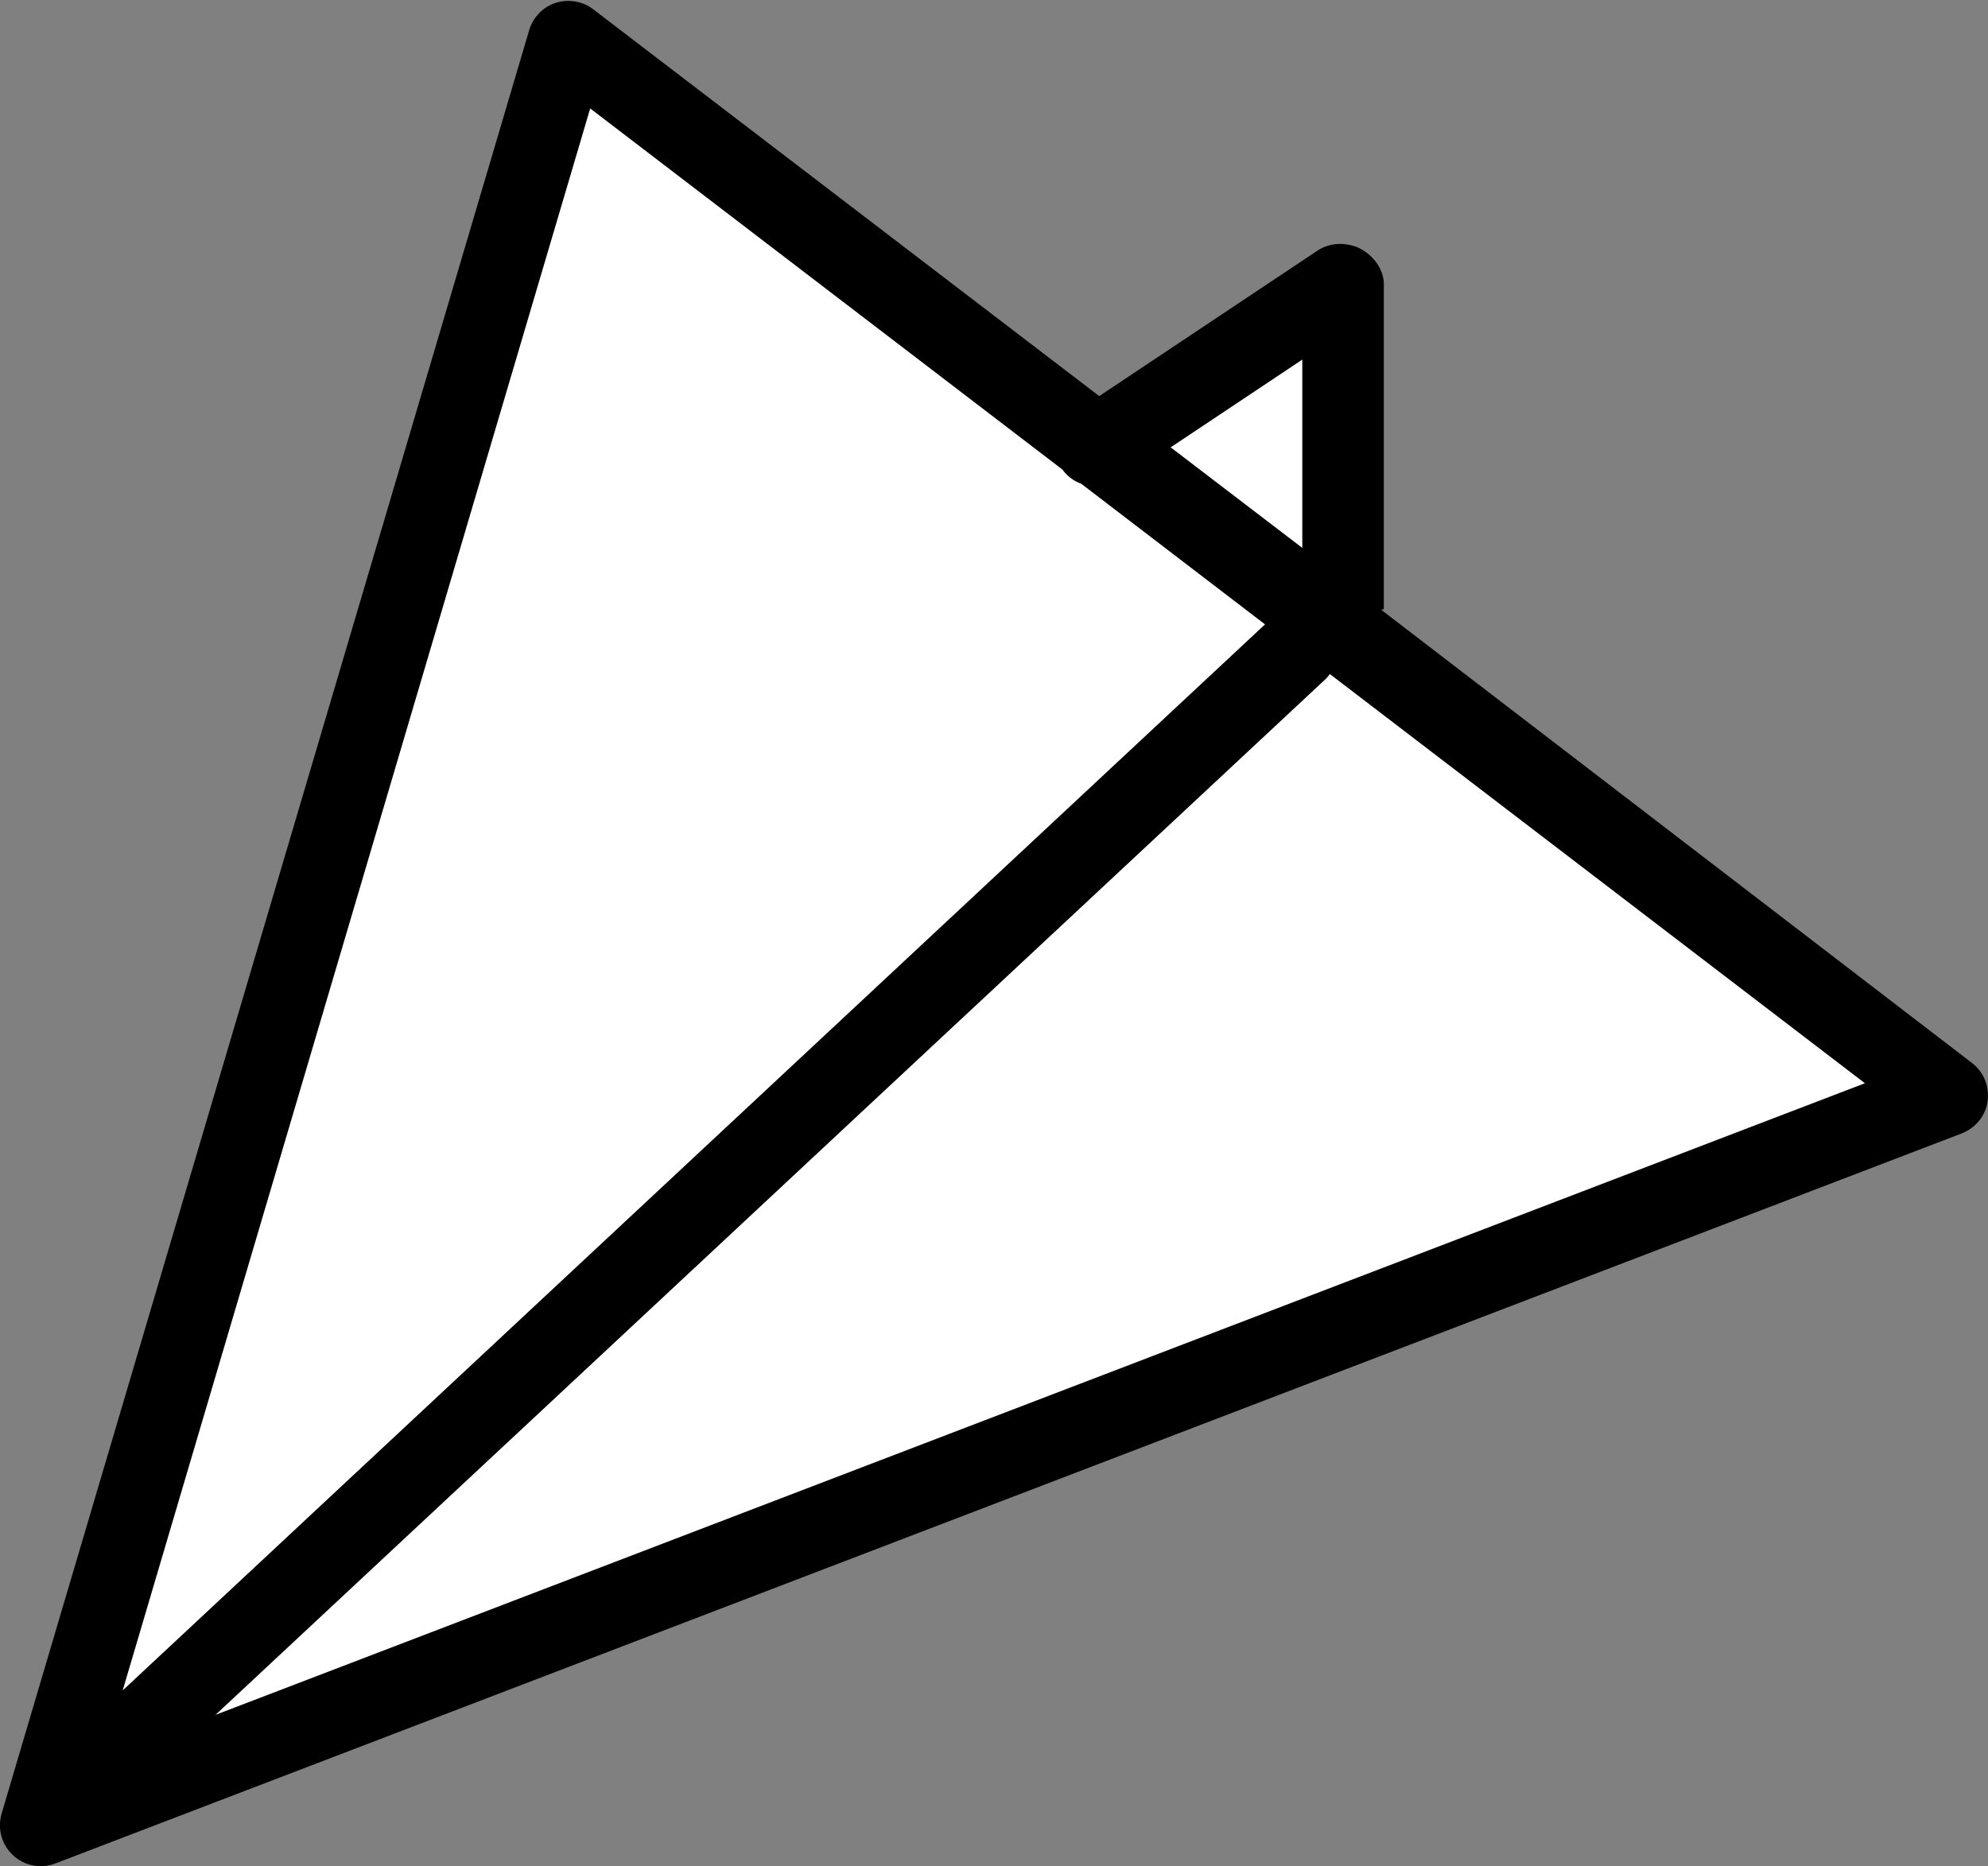 <?xml version="1.0" encoding="utf-8"?>
<!-- Generator: Adobe Illustrator 24.1.3, SVG Export Plug-In . SVG Version: 6.00 Build 0)  -->
<svg version="1.1" xmlns="http://www.w3.org/2000/svg" xmlns:xlink="http://www.w3.org/1999/xlink" x="0px" y="0px"
	 viewBox="0 0 512 480.7" style="enable-background:new 0 0 512 480.7;" xml:space="preserve">
<rect x="0" y="0" width="512" height="480.7" fill="#808080" stroke="none"/>
<style type="text/css">
	.st0{fill:#FFFFFF;}
</style>
<g id="Layer_2">
	<polygon class="st0" points="17,447.9 149,10.9 498,277.9 17,466.9 	"/>
	<polygon class="st0" points="297.5,104.2 350.6,74.6 345,162.4 293.4,116.9 	"/>
</g>
<g id="Layer_1" xmlns:inkscape="http://www.inkscape.org/namespaces/inkscape" xmlns:sodipodi="http://sodipodi.sourceforge.net/DTD/sodipodi-0.dtd" xmlns:svg="http://www.w3.org/2000/svg">
	
		<sodipodi:namedview  bordercolor="#999999" borderopacity="1" id="namedview39" inkscape:current-layer="Layer_1" inkscape:cx="181.66506" inkscape:cy="287.5646" inkscape:pagecheckerboard="0" inkscape:pageopacity="0" inkscape:pageshadow="0" inkscape:window-height="1027" inkscape:window-maximized="1" inkscape:window-width="1920" inkscape:window-x="-8" inkscape:window-y="-8" inkscape:zoom="0.58073907" pagecolor="#ffffff" showgrid="false">
		</sodipodi:namedview>
	<g id="g6" transform="rotate(180,256,248.166)">
		<g id="g4">
			<path id="path2" d="M508.6,18.4c-2.9-2.7-7.1-3.5-10.8-2.1L6.7,204.4c-3.5,1.4-6.1,4.5-6.6,8.3c-0.5,3.8,1,7.5,4,9.8l152.1,116.7
				c0,0.1-0.6,0.2-0.6,0.3v83.6c0,3.9,2.7,7.4,6.1,9.2c1.5,0.8,3.5,1.2,5.2,1.2c2,0,4.2-0.6,5.9-1.8l56.1-37.4l130.4,99.7
				c1.8,1.4,4.1,2.1,6.4,2.1c1.1,0,2.2-0.2,3.2-0.5c3.3-1.1,5.8-3.7,6.8-7L511.6,29.1C512.7,25.3,511.6,21.1,508.6,18.4L508.6,18.4z
				 M170.5,321.5c-0.4,0.4-0.7,0.8-1,1.2L31.7,217.3L456.5,54.6L170.5,321.5z M176.6,403.7v-48.5l33.9,25.9L176.6,403.7z M360,468.4
				l-121.6-93c-1.3-1.8-3-3-4.9-3.7l-47.3-36.2L480.4,60.9L360,468.4z"/>
		</g>
	</g>
	<g id="g8" transform="translate(-4.5498802e-4,-15.67)">
	</g>
	<g id="g10" transform="translate(-4.5498802e-4,-15.67)">
	</g>
	<g id="g12" transform="translate(-4.5498802e-4,-15.67)">
	</g>
	<g id="g14" transform="translate(-4.5498802e-4,-15.67)">
	</g>
	<g id="g16" transform="translate(-4.5498802e-4,-15.67)">
	</g>
	<g id="g18" transform="translate(-4.5498802e-4,-15.67)">
	</g>
	<g id="g20" transform="translate(-4.5498802e-4,-15.67)">
	</g>
	<g id="g22" transform="translate(-4.5498802e-4,-15.67)">
	</g>
	<g id="g24" transform="translate(-4.5498802e-4,-15.67)">
	</g>
	<g id="g26" transform="translate(-4.5498802e-4,-15.67)">
	</g>
	<g id="g28" transform="translate(-4.5498802e-4,-15.67)">
	</g>
	<g id="g30" transform="translate(-4.5498802e-4,-15.67)">
	</g>
	<g id="g32" transform="translate(-4.5498802e-4,-15.67)">
	</g>
	<g id="g34" transform="translate(-4.5498802e-4,-15.67)">
	</g>
	<g id="g36" transform="translate(-4.5498802e-4,-15.67)">
	</g>
</g>
</svg>
